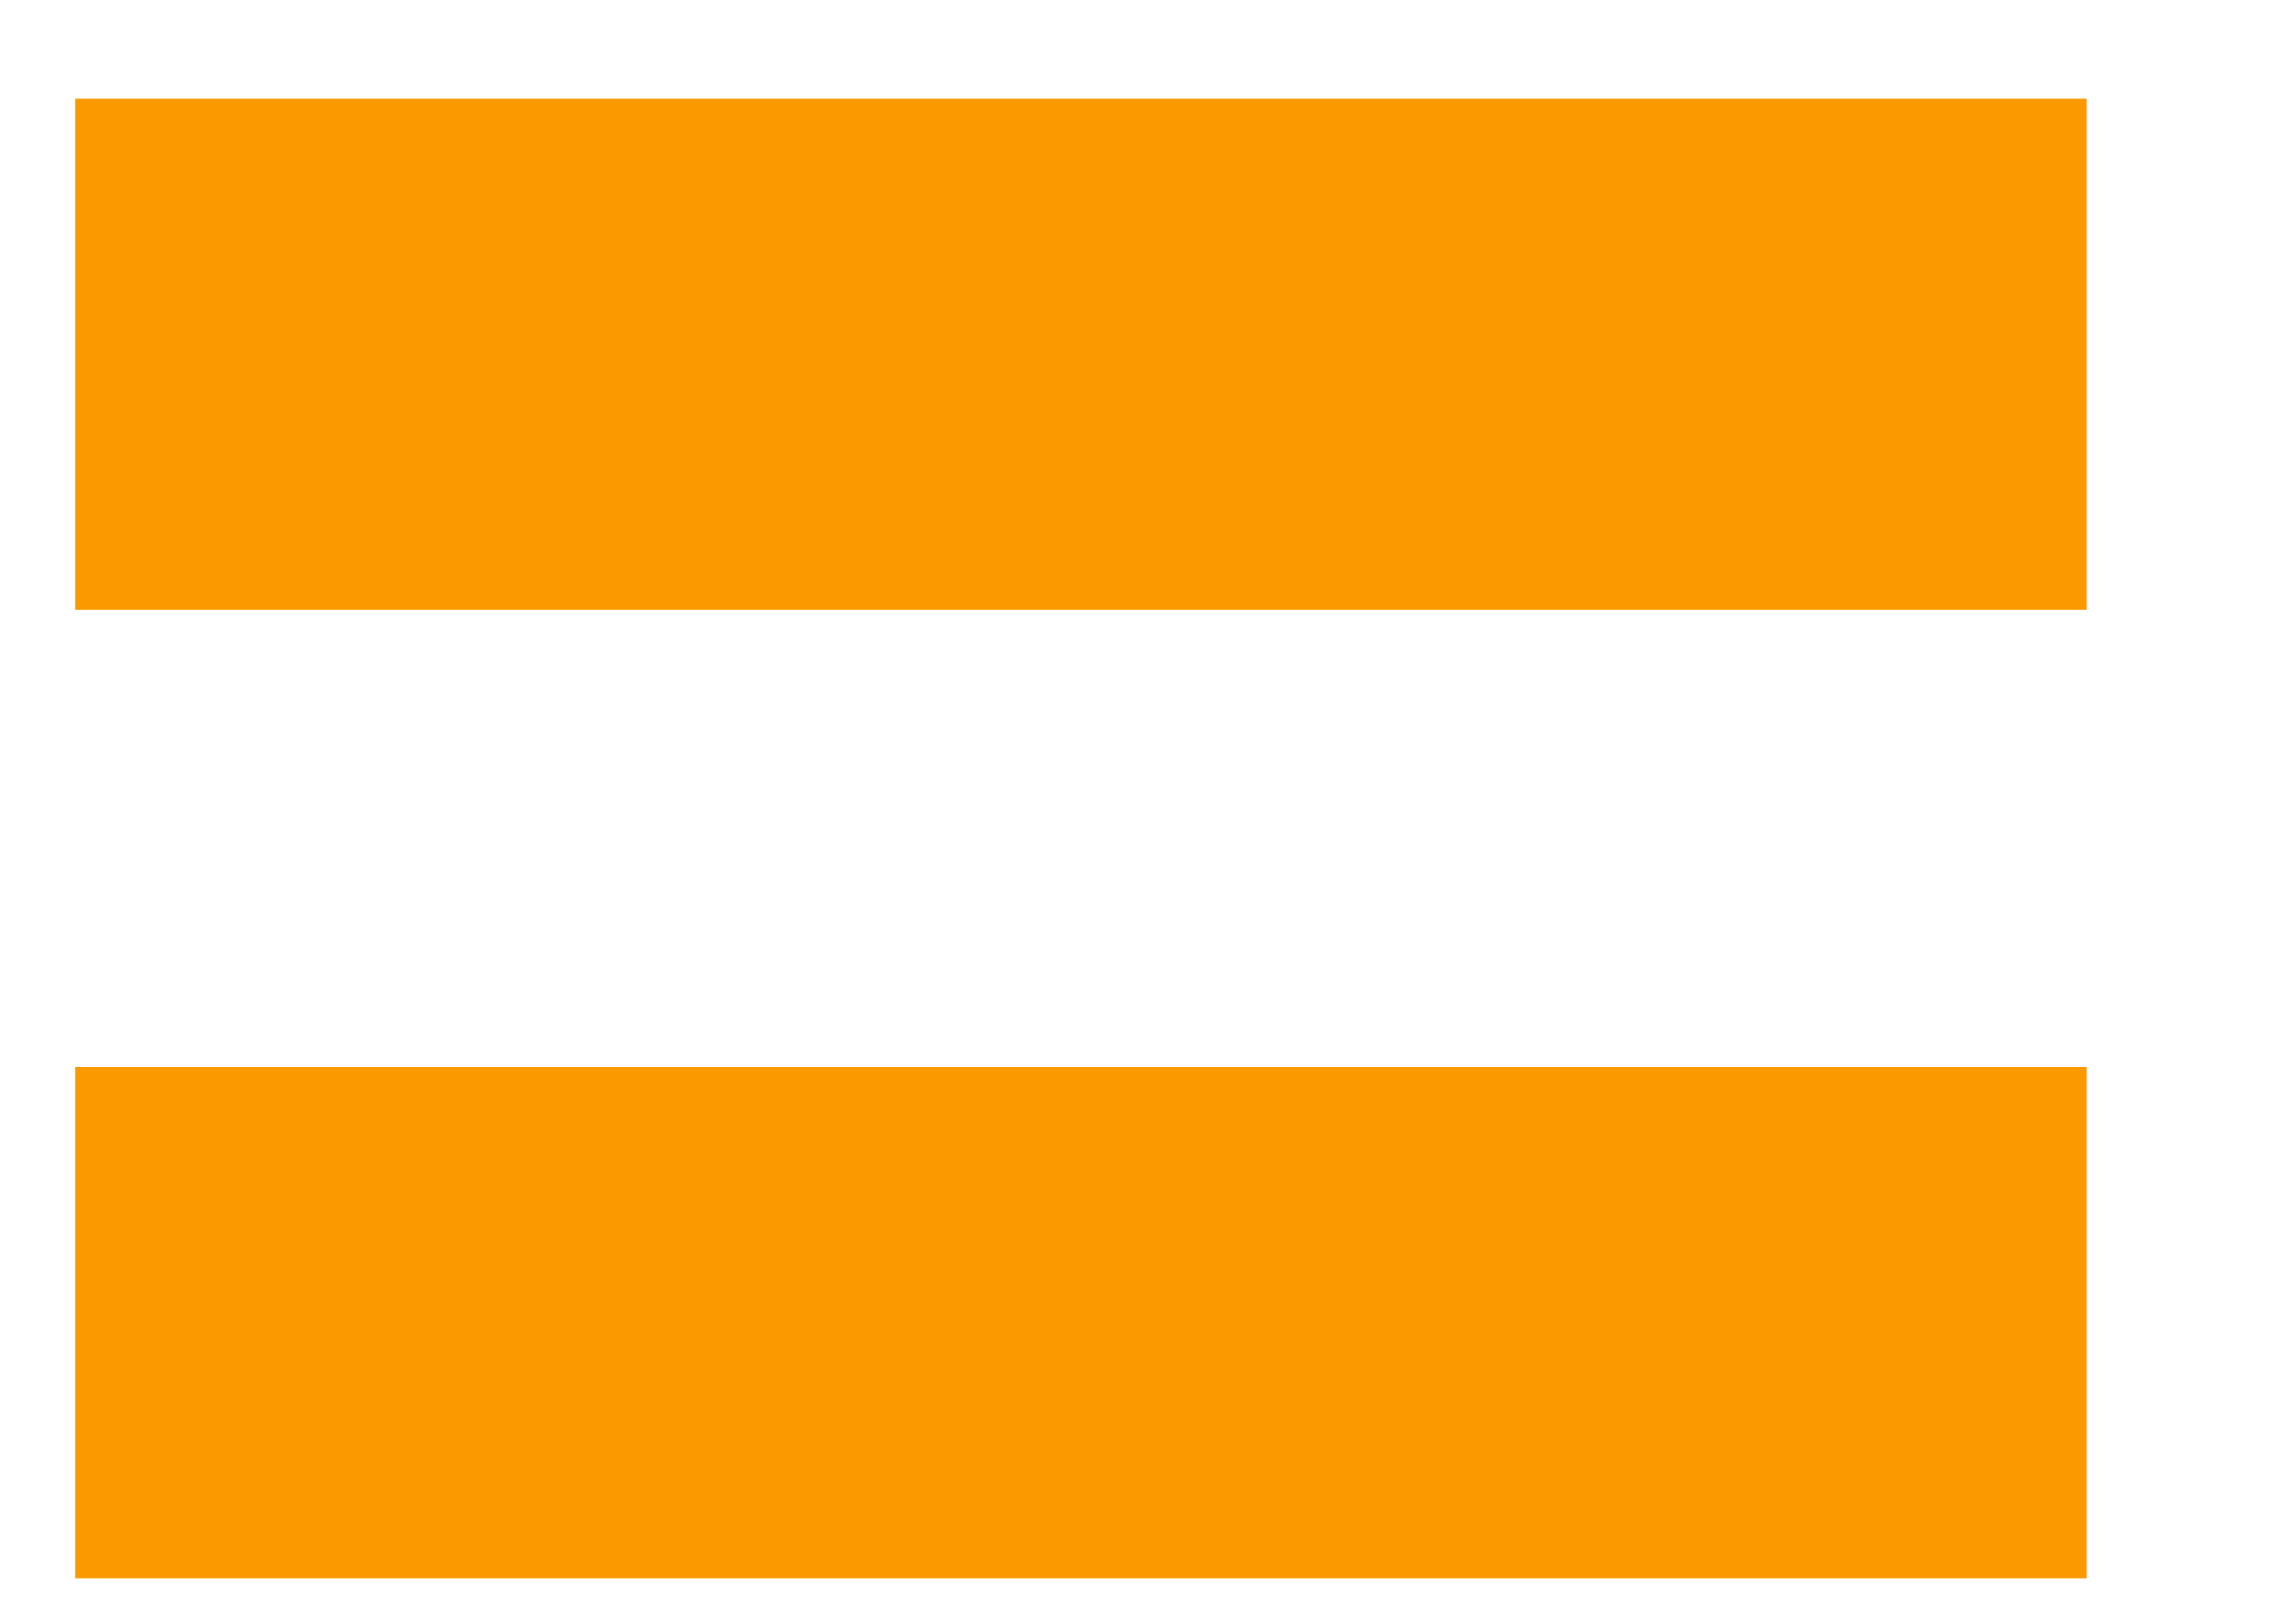 <svg width="10" height="7" viewBox="0 0 10 7" fill="none" xmlns="http://www.w3.org/2000/svg">
<path d="M9.088 0.43V2.656H0.328V0.43H9.088ZM9.088 4.648V6.875H0.328V4.648H9.088Z" fill="#FB9901"/>
</svg>
